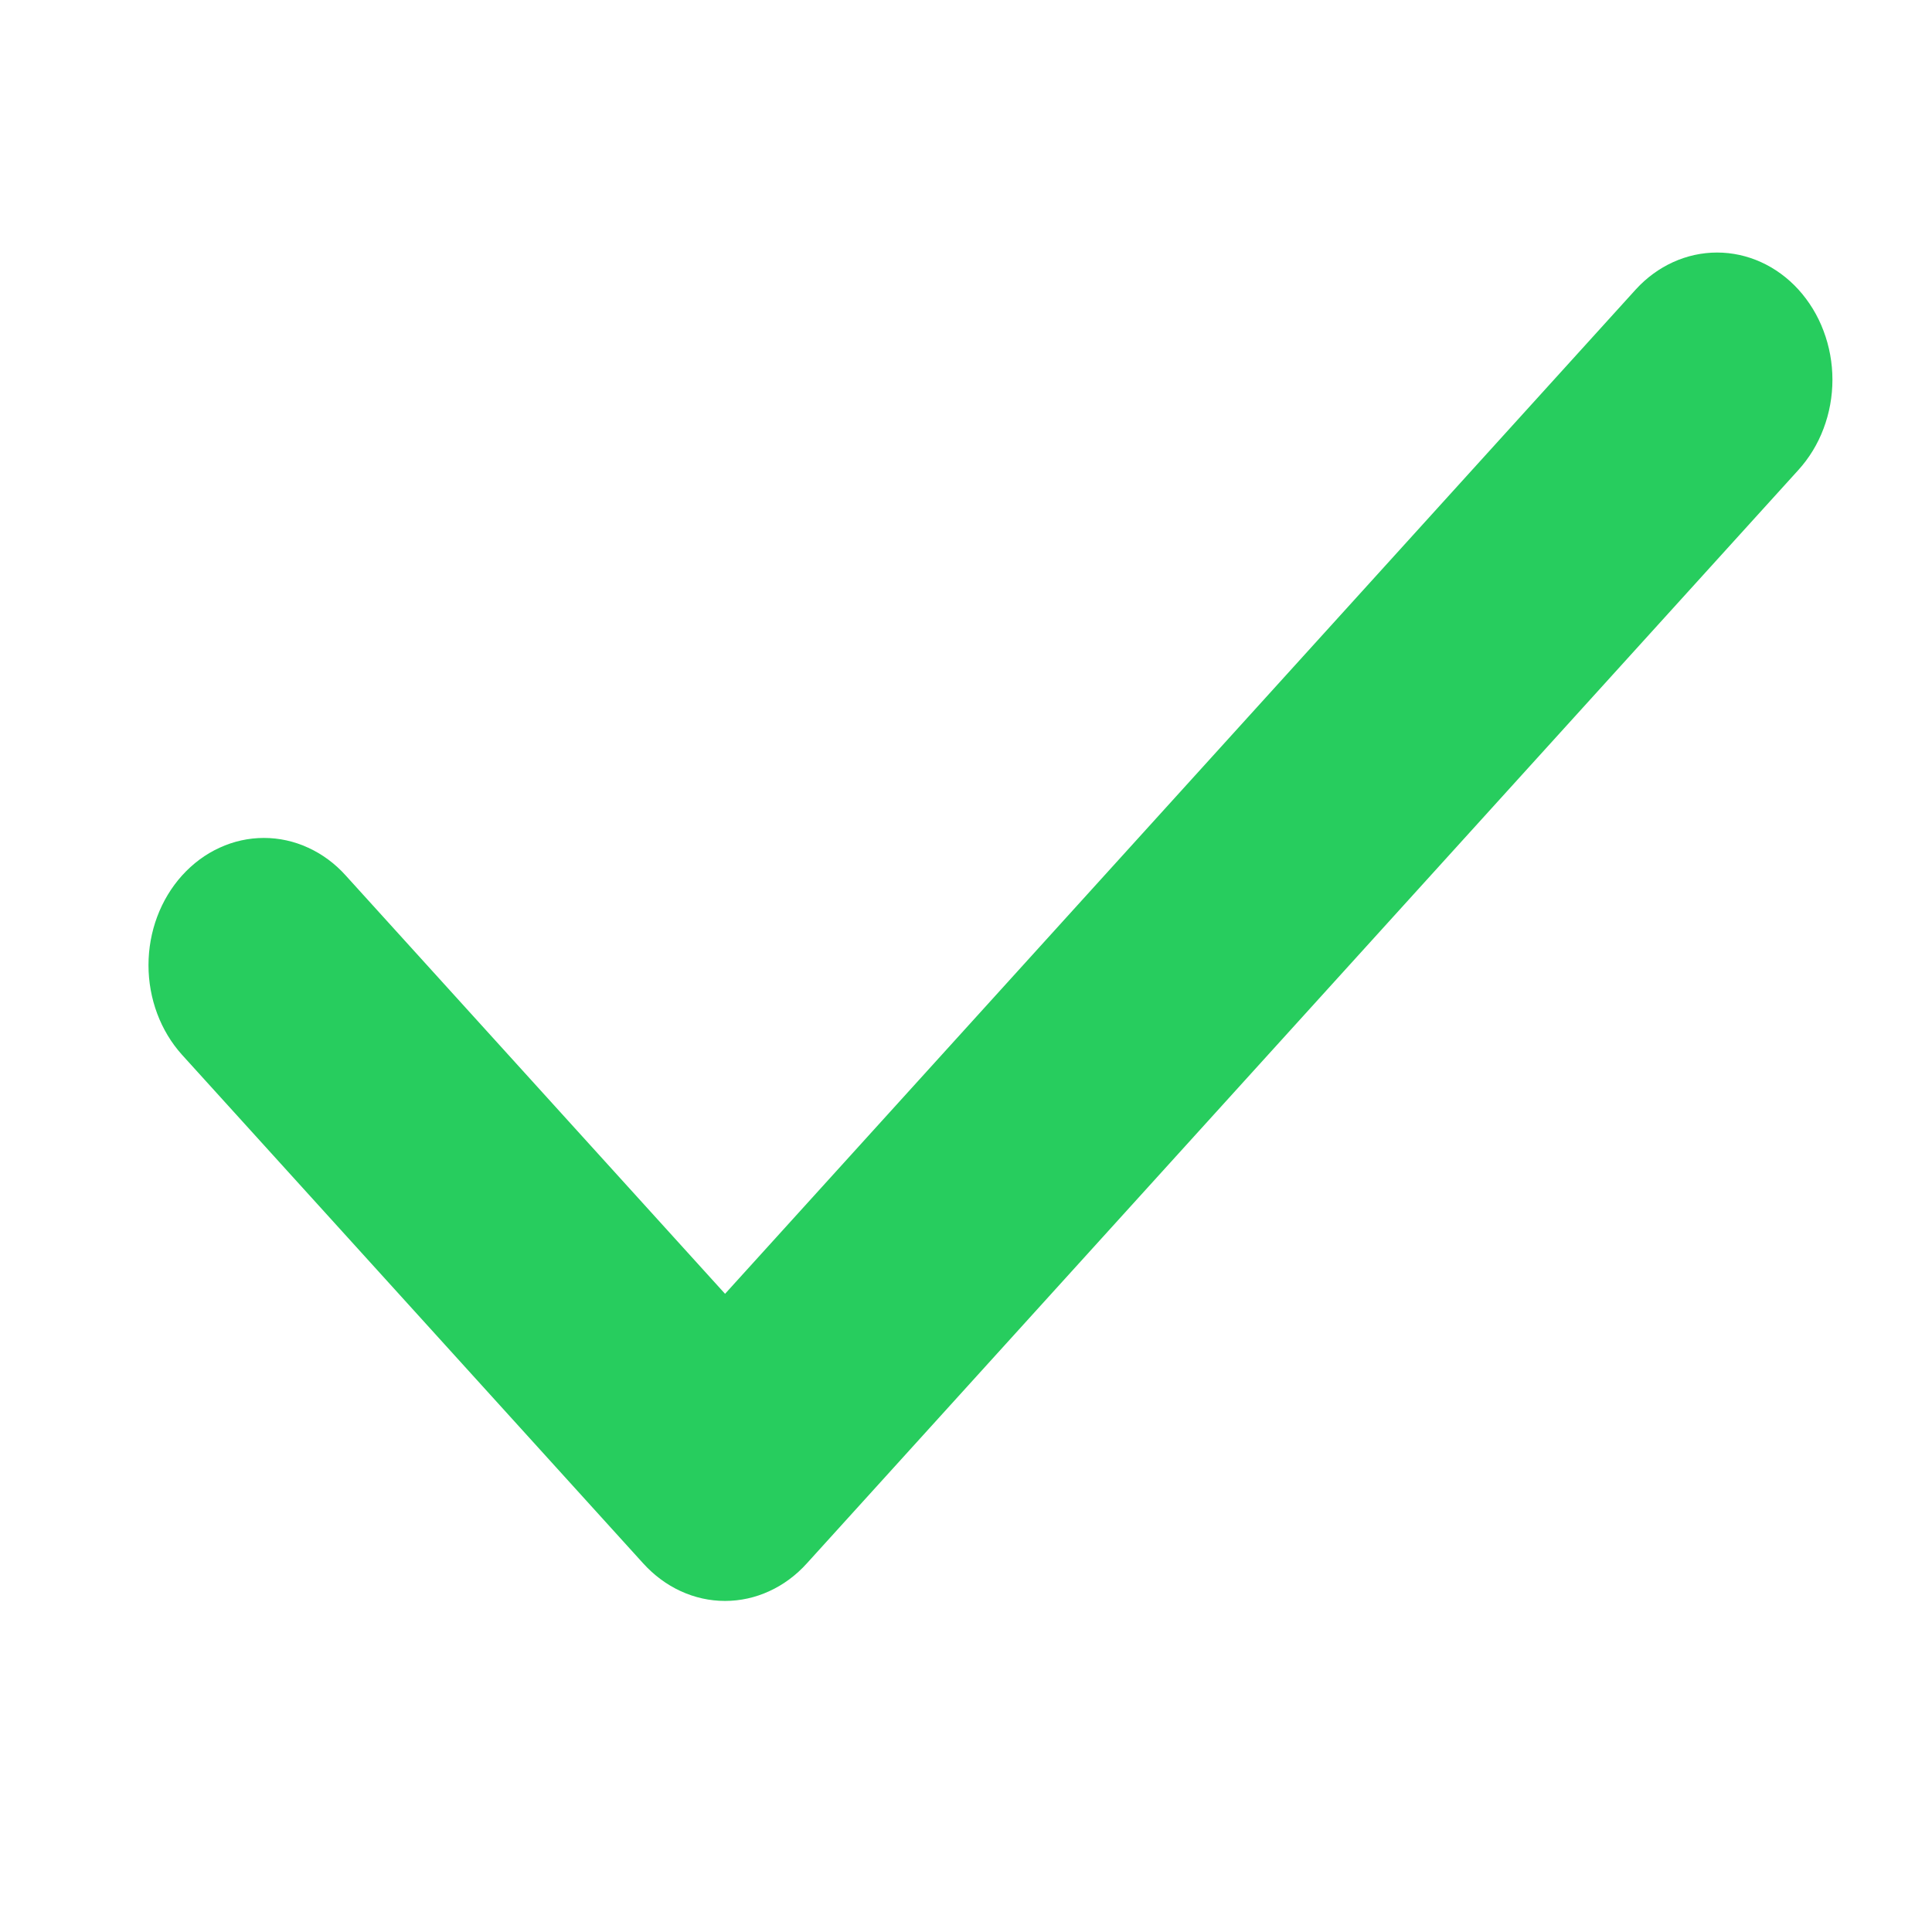 <svg width="28" height="28" viewBox="0 0 28 28" fill="none" xmlns="http://www.w3.org/2000/svg">
<g clip-path="url(#clip0_85_3113)">
<g clip-path="url(#clip1_85_3113)">
<g clip-path="url(#clip2_85_3113)">
<path d="M26.063 6.812L11.694 22.657C11.539 22.829 11.354 22.967 11.15 23.06C10.947 23.154 10.728 23.202 10.508 23.202C10.287 23.202 10.069 23.154 9.865 23.06C9.662 22.967 9.477 22.829 9.321 22.657L2.638 15.287C2.327 14.942 2.152 14.475 2.152 13.988C2.152 13.501 2.327 13.034 2.638 12.689C2.794 12.516 2.978 12.379 3.182 12.286C3.386 12.192 3.604 12.144 3.825 12.144C4.045 12.144 4.264 12.192 4.467 12.286C4.671 12.379 4.856 12.516 5.011 12.689L10.508 18.751L23.707 4.195C24.02 3.852 24.444 3.66 24.885 3.66C25.326 3.66 25.75 3.852 26.063 4.195C26.219 4.367 26.344 4.57 26.428 4.795C26.513 5.019 26.557 5.26 26.557 5.503C26.557 5.747 26.513 5.988 26.428 6.212C26.344 6.437 26.219 6.64 26.063 6.812Z" fill="#27CD5E"/>
</g>
</g>
</g>
<defs>
<clipPath id="clip0_85_3113">
<rect width="28" height="26.918" fill="white" transform="translate(0 0.295)"/>
</clipPath>
<clipPath id="clip1_85_3113">
<rect width="28" height="26.918" fill="white" transform="translate(0 0.295)"/>
</clipPath>
<clipPath id="clip2_85_3113">
<rect width="24.41" height="26.918" fill="white" transform="translate(2.154 0.295)"/>
</clipPath>
</defs>
</svg>
